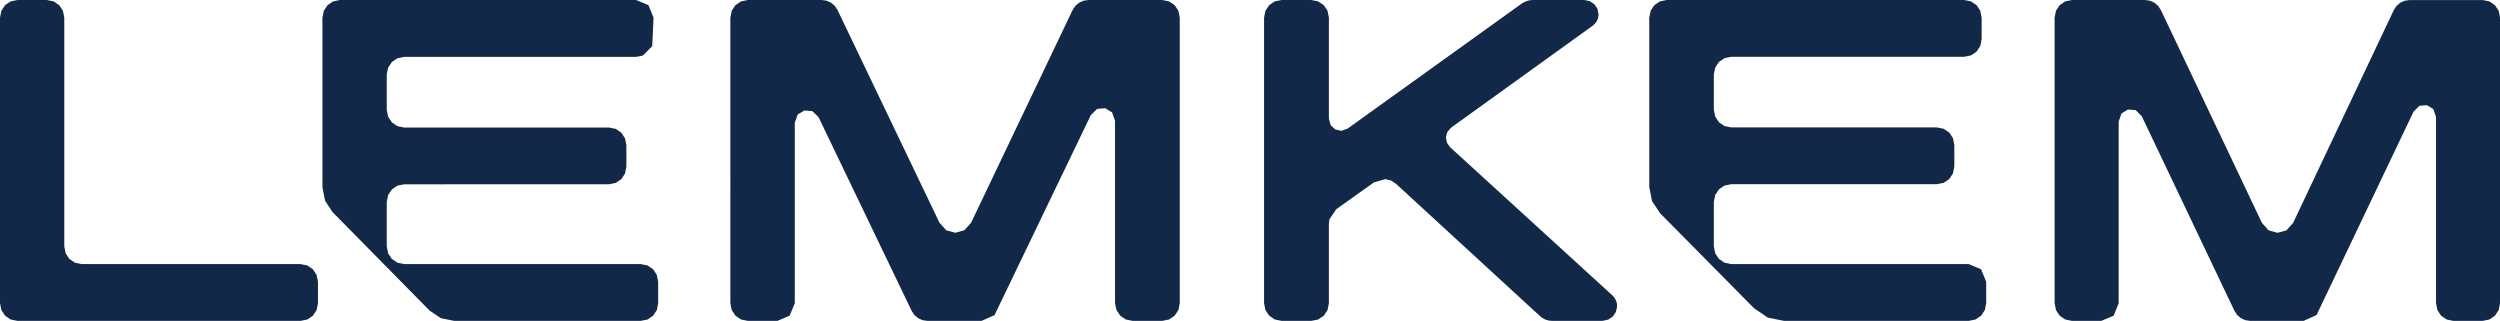 <svg xmlns="http://www.w3.org/2000/svg" width="124.66" height="16" viewBox="0 0 124.66 16">
  <path id="Union" d="M138.332,43,138,42.931l-.276-.188-.186-.28-.068-.343V32.826l-.137-.39-.321-.194-.373.034-.29.291-4.836,10.141-.644.292H128.2l-.242-.035-.218-.1-.184-.156-.135-.205-4.625-9.711-.3-.3-.382-.034-.329.2-.14.4V42.12l-.252.623-.613.257h-1.464l-.336-.069-.275-.188-.186-.28-.068-.343V27.879l.068-.342.186-.279.275-.188.336-.069h3.654l.242.035.219.1.183.158.135.205,5.038,10.612.332.374.447.124.448-.125.332-.373,5.02-10.611.135-.206.183-.157.219-.1.243-.035h3.65l.337.069.275.188.186.279.068.342V42.12l-.068.343-.186.28-.275.188-.337.069Zm-33.37,0-.81-.163-.686-.464-4.688-4.742-.4-.6-.139-.709V27.879l.069-.342.186-.28.277-.188L99.112,27h14.829l.34.069.277.188.186.28.068.342v1.074l-.068.342-.186.28-.277.187-.34.069H102.33l-.339.069-.277.189-.186.279-.069.342v1.765l.069.342.186.279.277.189.339.069h10.251l.339.068.277.189.186.279.068.343v1.074l-.068.342-.186.279-.277.188-.339.069H102.33l-.339.069-.277.188-.186.28-.069.342V39.29l.069.342.186.279.277.189.339.069h11.838l.616.257.256.621v1.074l-.069.342-.186.28-.276.188-.34.069ZM93.387,43l-.163-.016-.155-.045-.145-.073-.13-.1-7.183-6.6L85.358,36l-.285-.068-.561.161-1.881,1.339-.343.508-.025.209V42.12l-.068.343-.188.28-.279.188L81.388,43h-1.48l-.342-.069-.278-.188-.188-.28-.069-.343V27.879l.069-.342.188-.28.278-.188L79.908,27h1.48l.341.069.279.188.188.28.068.342v5.048l.091.32.231.21.3.066.313-.112,8.7-6.247.115-.063.125-.052.138-.036.15-.012H95v0l.277.056.226.153.153.228.055.278-.018.162-.056.147-.085.13-.11.109-7.083,5.1-.186.212-.073.26.043.267.161.233L96.4,41.729l.1.11.073.129.048.141.016.154-.057.285-.157.233-.232.158-.283.06ZM72.477,43l-.34-.069-.277-.188-.187-.28L71.6,42.12v-9.1l-.148-.417-.347-.208-.4.035-.314.313-4.8,9.97L64.946,43h-2.7l-.244-.035-.22-.1-.185-.156-.137-.205-4.643-9.661-.307-.3-.394-.035-.34.2-.144.408v9l-.256.623L54.766,43H53.29l-.338-.069-.279-.188-.186-.28-.068-.343V27.879l.068-.342.186-.279.279-.188L53.29,27h3.685l.243.035.221.1.186.158.136.205L62.848,38.11l.335.373.451.124.452-.125.335-.373L69.484,27.5l.137-.206.185-.157.22-.1L70.271,27h3.683l.34.069.278.188.187.279.068.342V42.12l-.068.343-.187.28-.278.188-.34.069ZM38.649,43l-.667-.134-.564-.382-4.836-4.909-.374-.567-.13-.667v-8.46l.068-.342.186-.28.276-.188L32.946,27H47.721l.614.257.254.622L48.522,29.3l-.462.468-.338.069H36.152l-.337.069-.276.188-.186.279-.068.342v1.765l.068.342.186.279.276.189.337.069H46.366l.338.068.276.189.186.279.068.343v1.074l-.068.342-.186.279-.276.188-.338.069H36.152l-.337.069-.276.188-.186.28-.068.342V39.29l.068.342.186.279.276.189.337.069h11.8l.337.068.276.189.186.28.068.342v1.074l-.068.342-.186.28-.276.188L47.947,43Zm-21.78,0-.338-.068-.276-.188-.186-.28L16,42.121V27.879l.068-.342.186-.28.276-.188L16.869,27h1.468l.339.069.276.188.186.28.068.342V39.29l.068.342.186.279.276.189.339.069H30.987l.337.068.277.189.186.28.068.342v1.074l-.068.342-.186.28-.277.188L30.987,43Z" transform="translate(-16 -27)" fill="#122849"/>
</svg>
